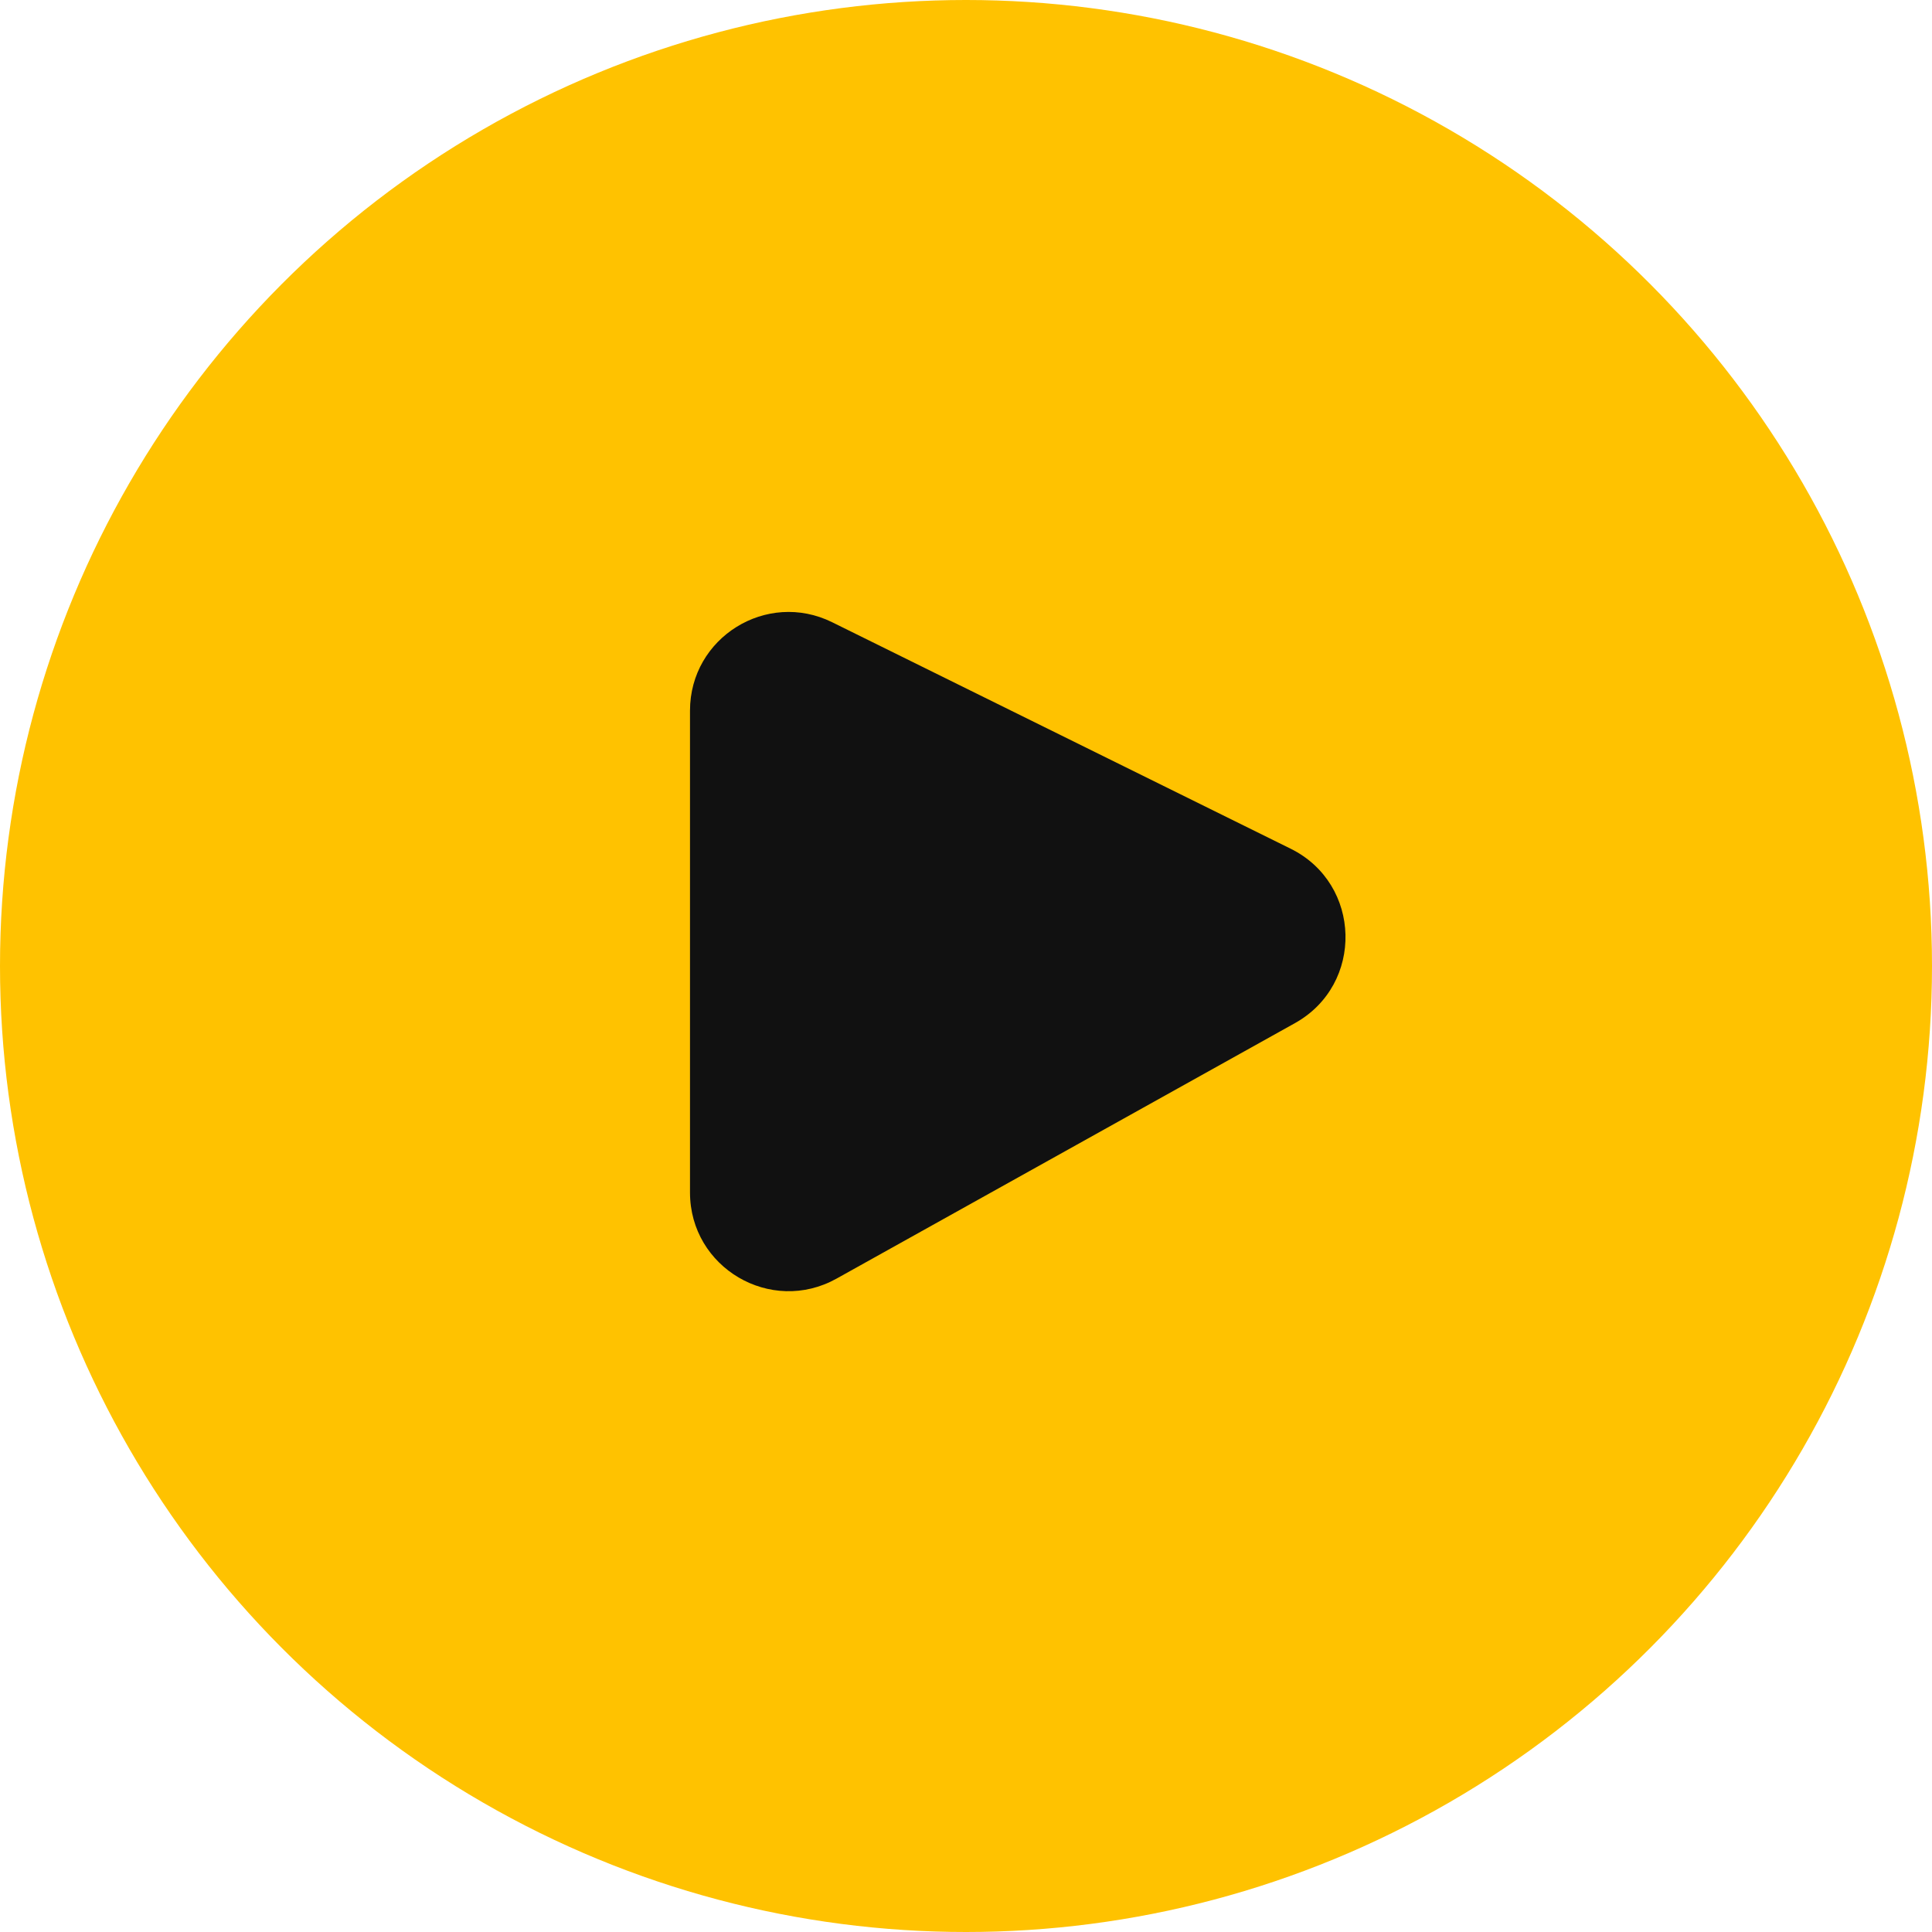 <?xml version="1.0" encoding="UTF-8"?> <svg xmlns="http://www.w3.org/2000/svg" width="98" height="98" viewBox="0 0 98 98" fill="none"><circle cx="49" cy="49" r="49" fill="#FFC200"></circle><path d="M35 60.489V36.047C35 32.34 38.891 29.922 42.214 31.564L65.465 43.049C69.077 44.833 69.204 49.938 65.684 51.899L42.434 64.857C39.101 66.714 35 64.305 35 60.489Z" fill="#111111"></path></svg> 